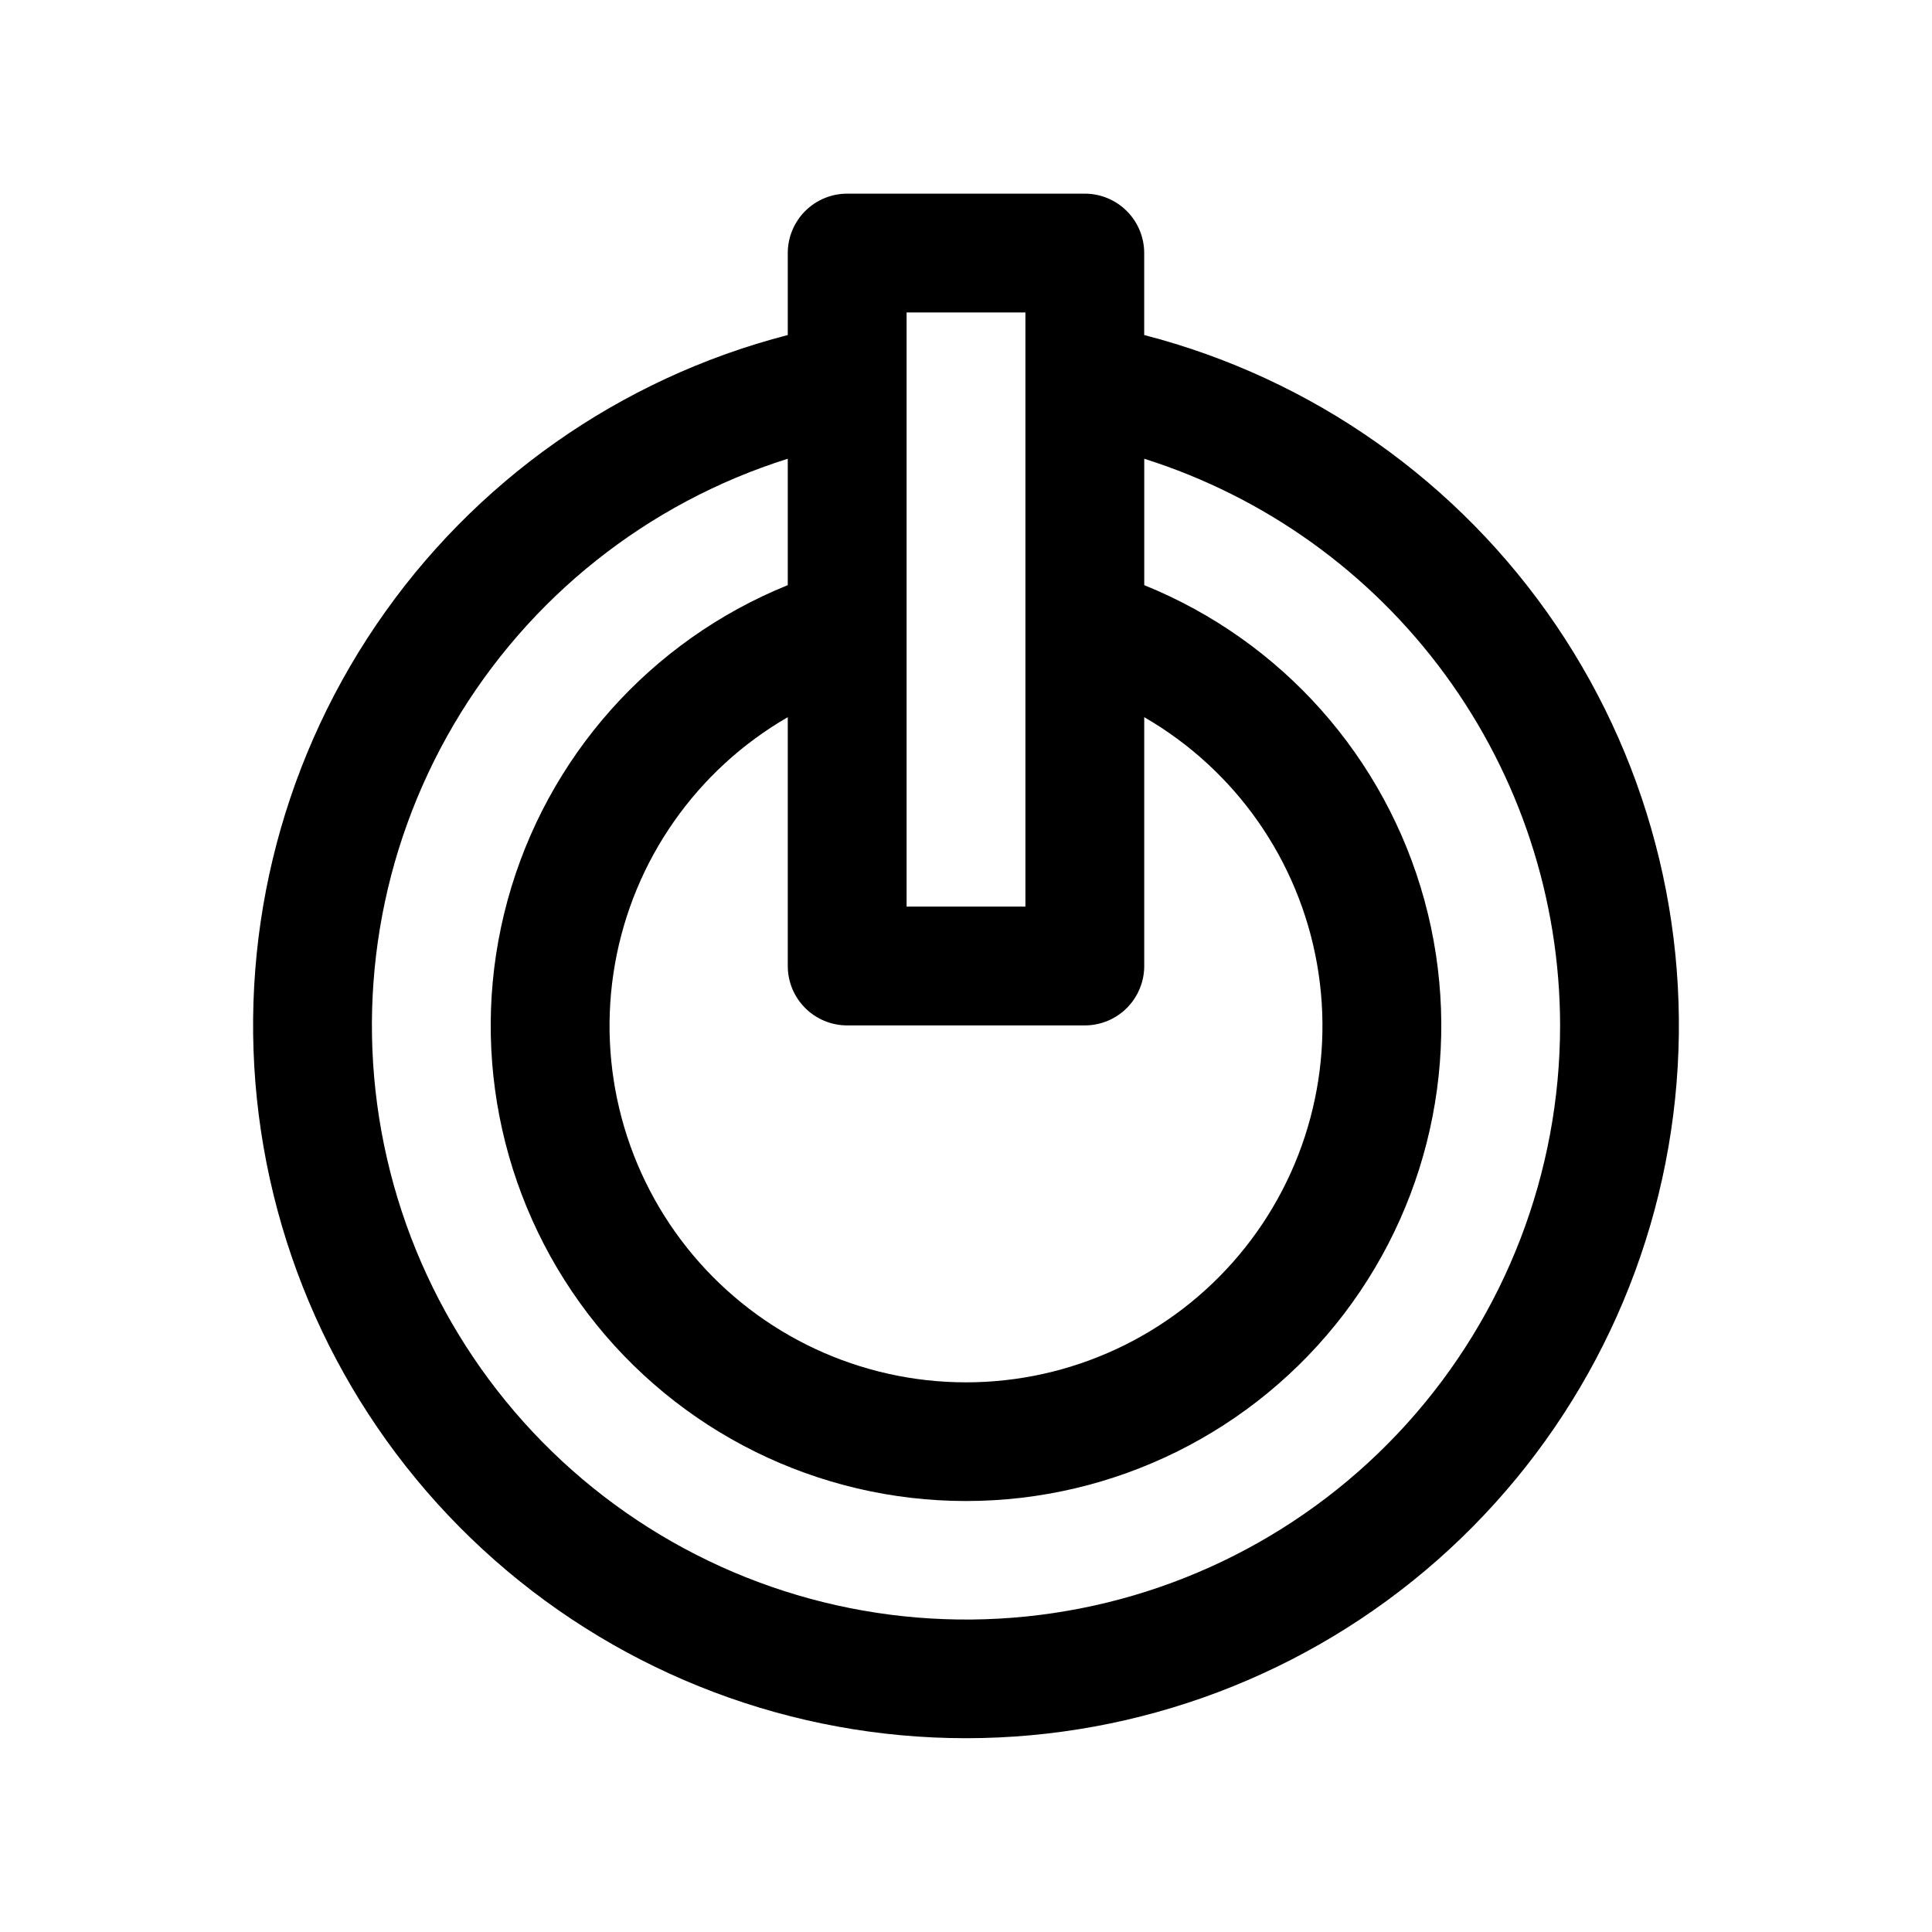 <?xml version="1.0" encoding="UTF-8"?>
<!-- Uploaded to: SVG Repo, www.svgrepo.com, Generator: SVG Repo Mixer Tools -->
<svg fill="#000000" width="800px" height="800px" version="1.1" viewBox="144 144 512 512" xmlns="http://www.w3.org/2000/svg">
 <path d="m431.49 195.32h-62.977c-4.176 0-8.18 1.66-11.133 4.613s-4.613 6.957-4.613 11.133v21.723c-44.523 11.496-83.324 38.836-109.13 76.895-25.809 38.059-36.852 84.223-31.059 129.84 5.797 45.617 28.027 87.555 62.531 117.95 34.504 30.398 78.91 47.168 124.89 47.168s90.387-16.77 124.89-47.168c34.504-30.398 56.738-72.336 62.531-117.95 5.793-45.617-5.25-91.781-31.055-129.84-25.809-38.059-64.613-65.398-109.14-76.895v-21.723c0-4.176-1.66-8.18-4.613-11.133-2.949-2.953-6.953-4.613-11.129-4.613zm-47.234 127.38v-95.887h31.488v157.44h-31.488zm-15.742 93.043h62.977c4.176 0 8.18-1.66 11.129-4.609 2.953-2.953 4.613-6.957 4.613-11.133v-65.941c24.184 13.965 40.949 37.906 45.797 65.406s-2.715 55.734-20.664 77.125-44.441 33.742-72.363 33.742c-27.926 0-54.418-12.352-72.367-33.742-17.945-21.391-25.512-49.625-20.664-77.125s21.617-51.441 45.797-65.406v65.941c0 4.176 1.66 8.18 4.613 11.133 2.953 2.949 6.957 4.609 11.133 4.609zm188.93 0h-0.004c0.004 38.992-14.465 76.598-40.598 105.54-26.137 28.938-62.082 47.148-100.87 51.102-38.793 3.957-77.672-6.625-109.11-29.691s-53.195-56.98-61.062-95.172-1.281-77.941 18.48-111.55c19.762-33.613 51.293-58.699 88.488-70.398v33.5c-36.414 14.73-63.871 45.605-74.246 83.488-10.375 37.887-2.484 78.441 21.344 109.67 23.824 31.23 60.855 49.555 100.14 49.555 39.277 0 76.309-18.324 100.14-49.555 23.824-31.23 31.715-71.785 21.34-109.67-10.375-37.883-37.832-68.758-74.246-83.488v-33.5c31.938 10.09 59.832 30.078 79.645 57.082 19.816 27 30.52 59.605 30.562 93.098z"/>
</svg>